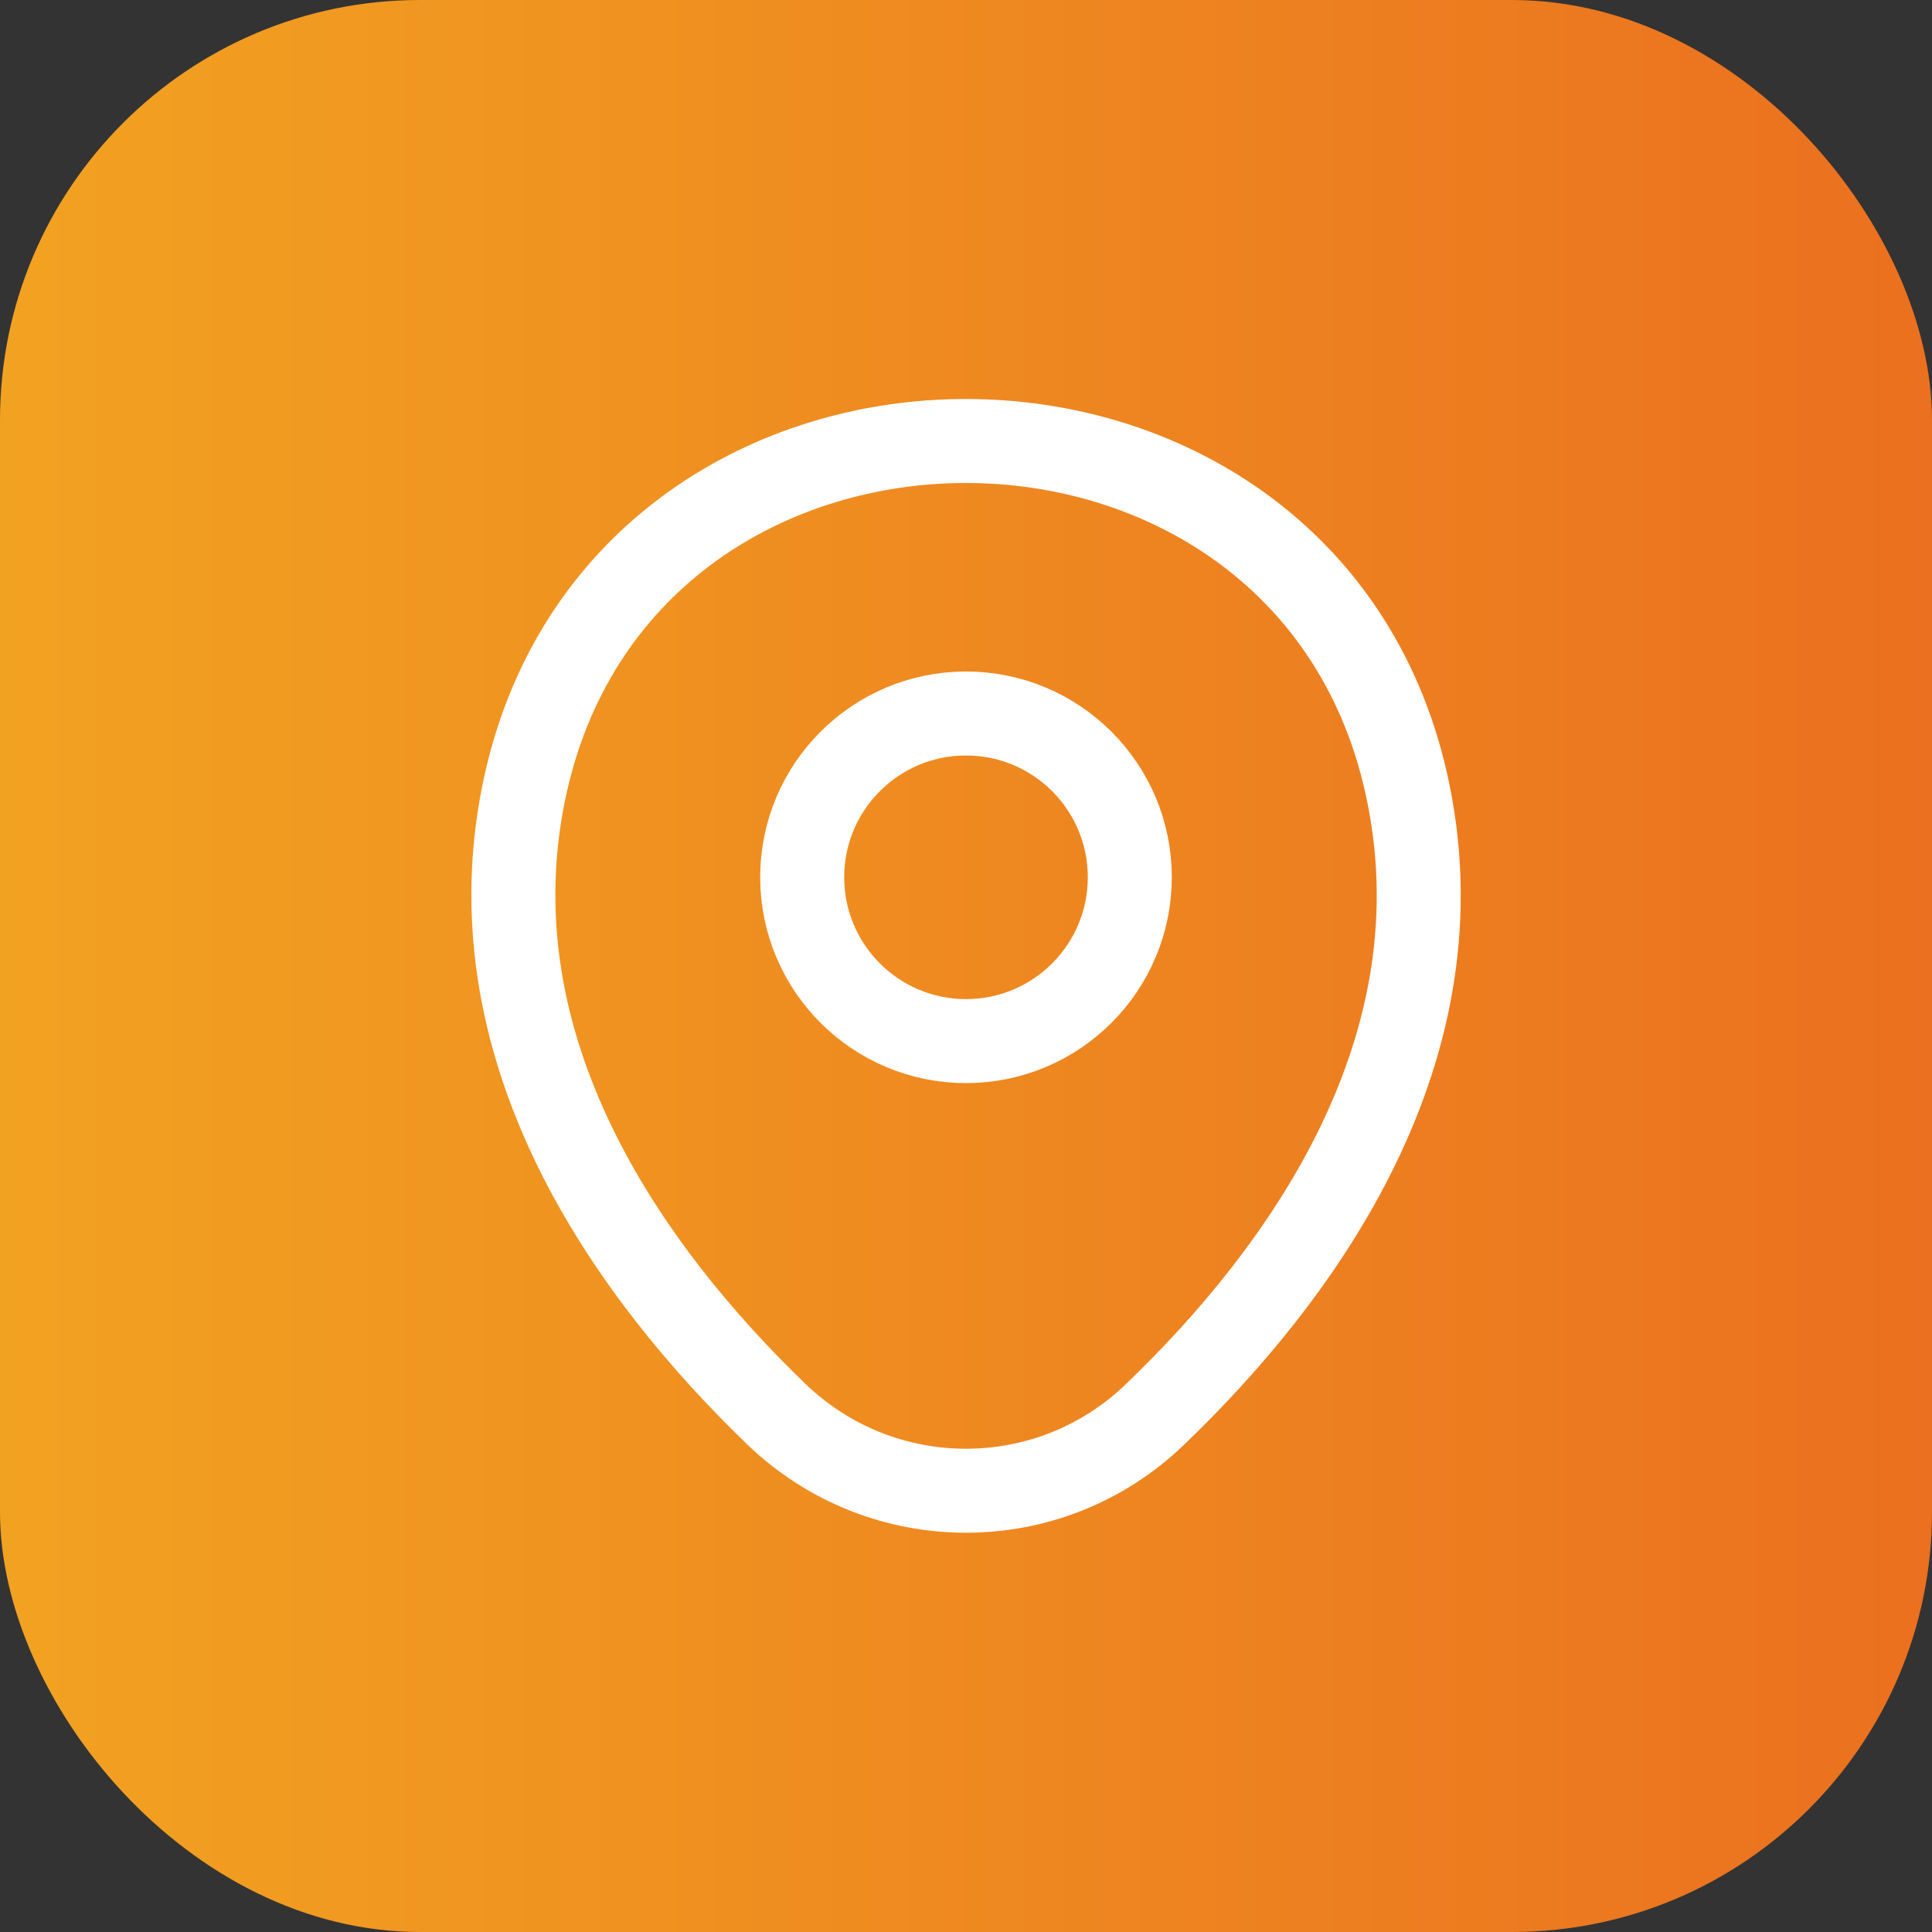 <svg width="46" height="46" viewBox="0 0 46 46" fill="none" xmlns="http://www.w3.org/2000/svg">
<rect x="0" y="0" width="46" height="46" fill="#333333" stroke="none"/>
<rect width="46" height="46" rx="10" fill="url(#paint0_linear_659_768)"/>
<path d="M23 24.788C25.154 24.788 26.9 23.041 26.9 20.887C26.9 18.734 25.154 16.988 23 16.988C20.846 16.988 19.1 18.734 19.1 20.887C19.1 23.041 20.846 24.788 23 24.788Z" stroke="white" stroke-width="2"/>
<path d="M12.526 18.613C14.989 7.787 31.026 7.8 33.476 18.625C34.914 24.975 30.964 30.35 27.501 33.675C24.989 36.1 21.014 36.1 18.489 33.675C15.039 30.35 11.089 24.962 12.526 18.613Z" stroke="white" stroke-width="2"/>
<defs>
<linearGradient id="paint0_linear_659_768" x1="0" y1="23" x2="46" y2="23" gradientUnits="userSpaceOnUse">
<stop stop-color="#F2A221"/>
<stop offset="1" stop-color="#EB701F"/>
</linearGradient>
</defs>
</svg>
